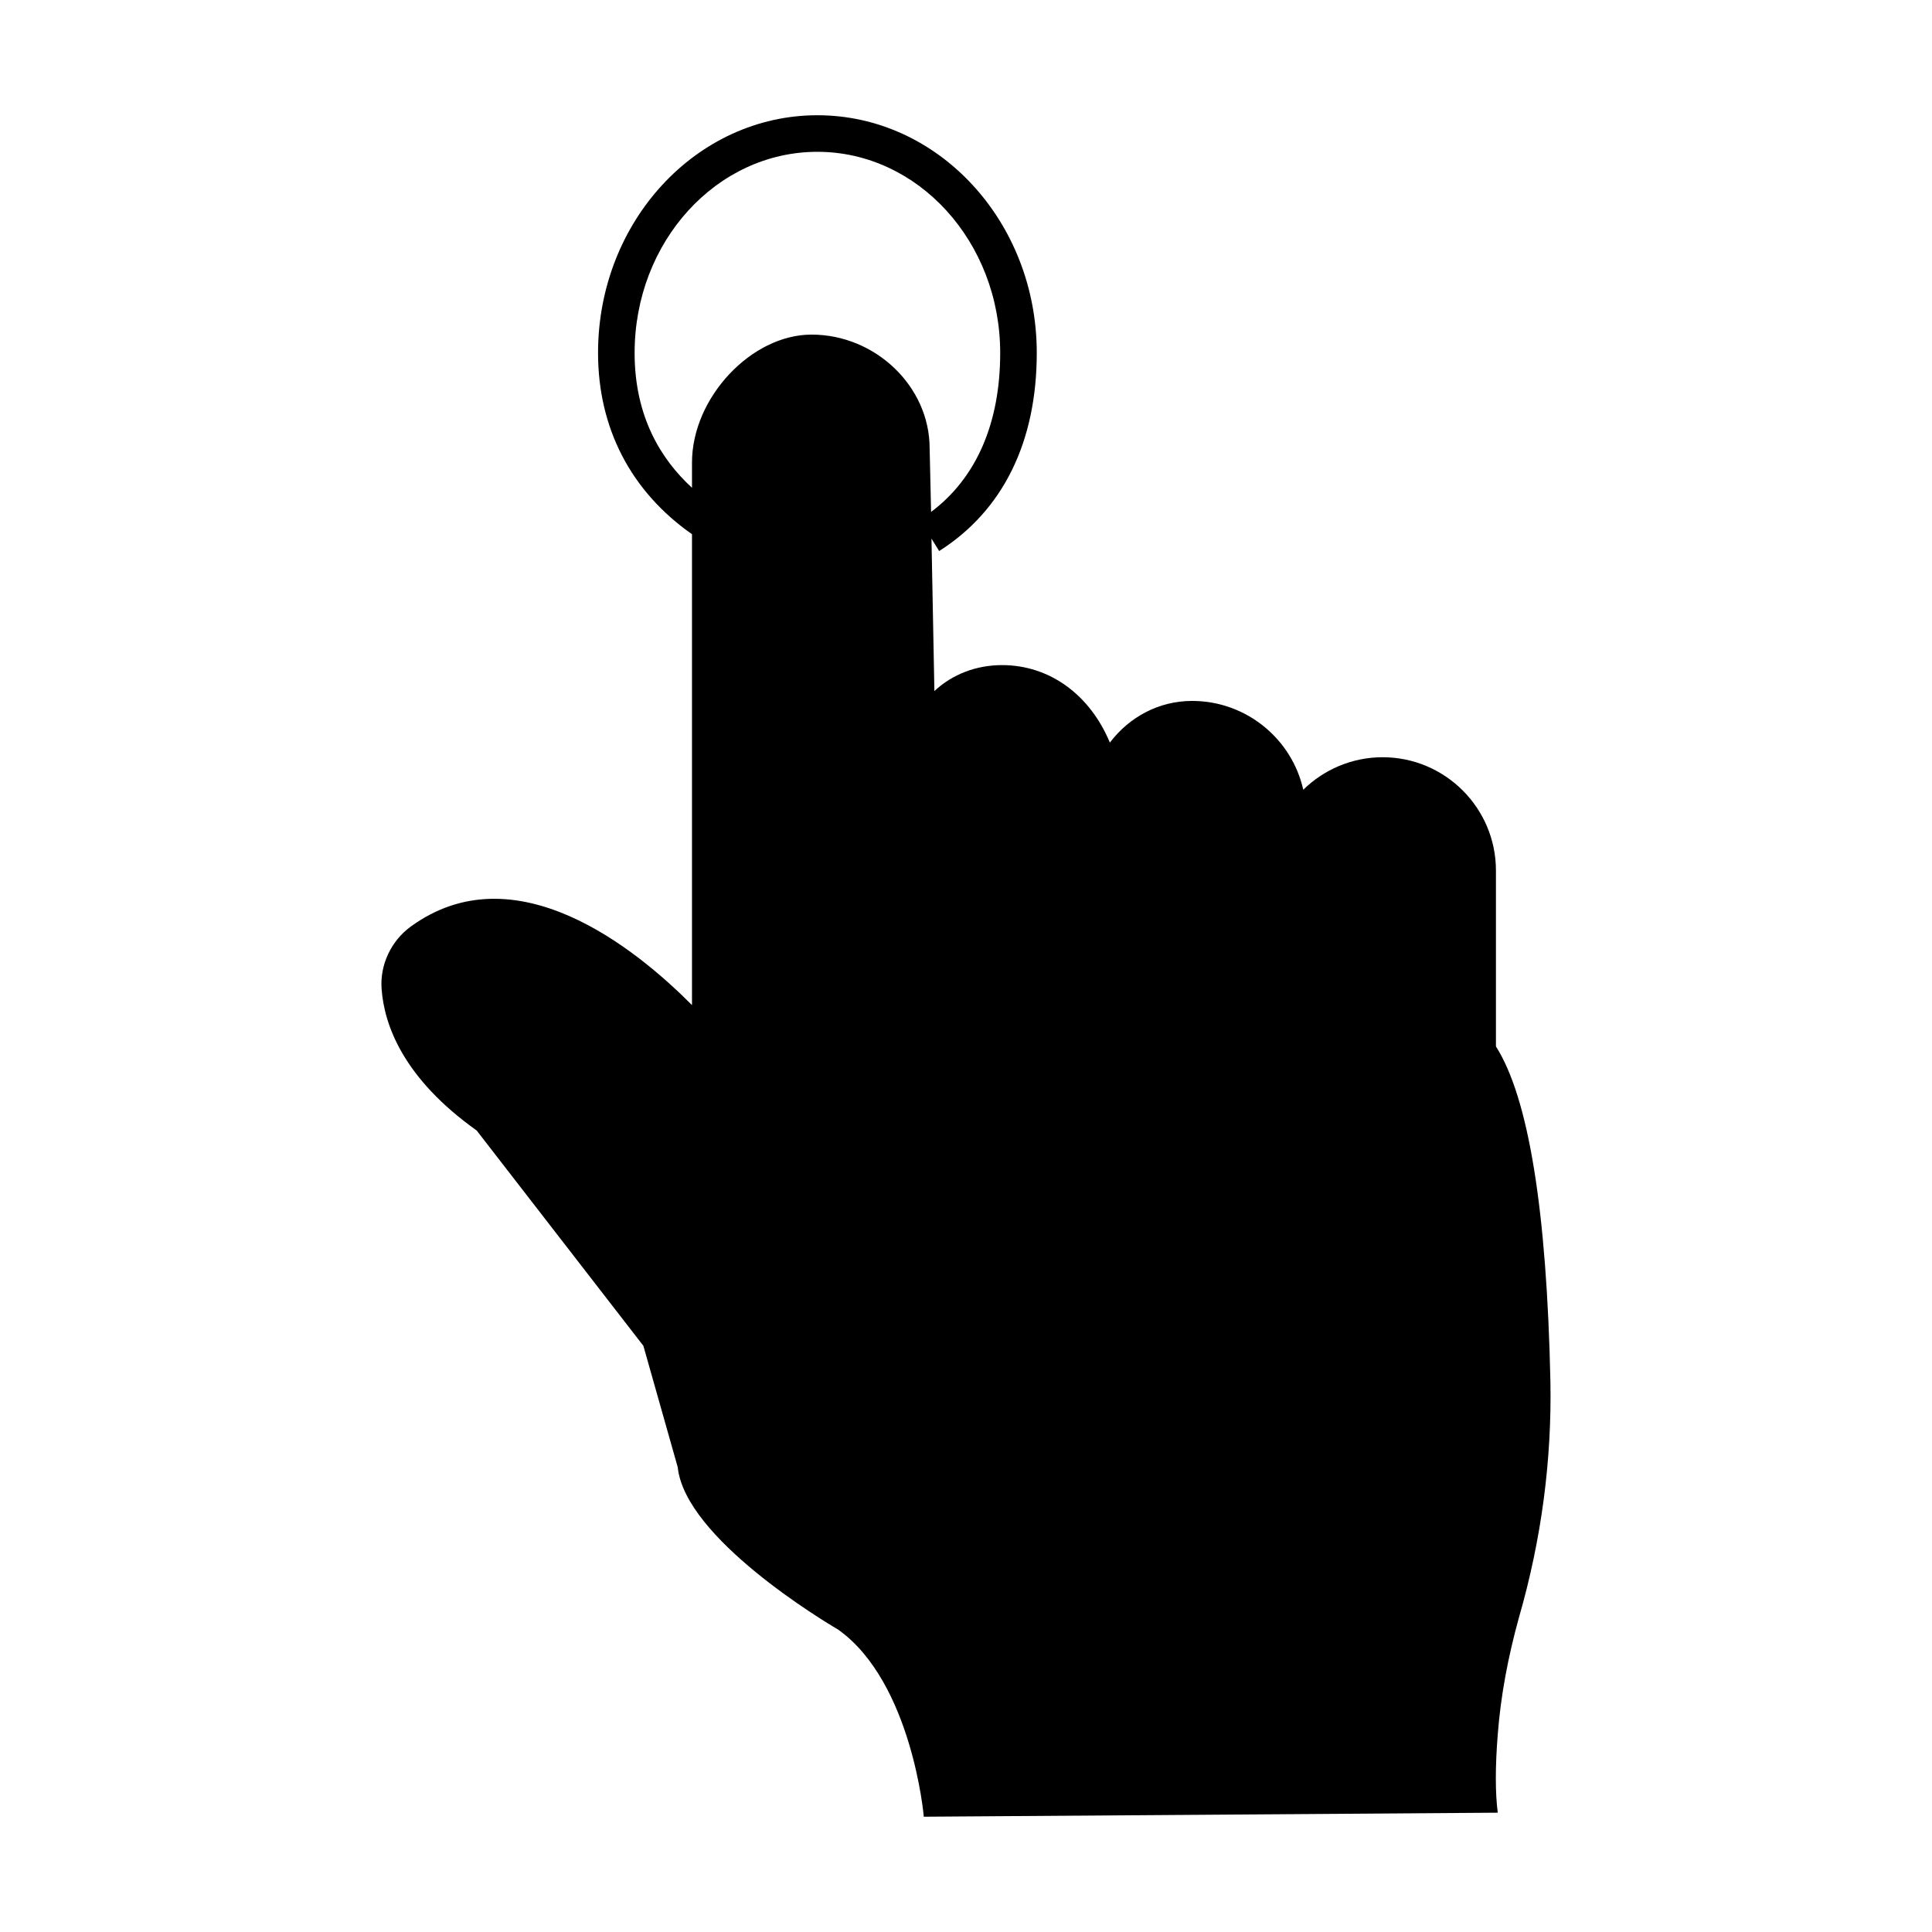 <?xml version="1.0" encoding="UTF-8"?>
<!-- Uploaded to: ICON Repo, www.svgrepo.com, Generator: ICON Repo Mixer Tools -->
<svg fill="#000000" width="800px" height="800px" version="1.1" viewBox="144 144 512 512" xmlns="http://www.w3.org/2000/svg">
 <path d="m540.44 421.31v-46.602c0-16.566-13.469-30.035-30.035-30.035-8.141 0-15.598 3.293-21.023 8.621-3.004-13.465-15.113-23.543-29.453-23.543-8.816 0-16.664 4.262-21.801 11.047-5.231-12.598-15.891-20.539-28.582-20.539-6.781 0-13.176 2.422-17.922 6.879l-0.773-40.402 2.035 3.293c16.957-10.754 25.867-28.969 25.867-52.512 0-34.781-26.062-62.977-58.133-62.977-32.07 0-58.133 28.195-58.133 62.977 0 19.957 8.719 36.719 24.898 48.055v124.79c-15.016-15.113-46.895-40.887-74.504-20.832-5.328 3.875-8.234 10.27-7.75 16.566 0.68 9.496 5.715 23.641 25.191 37.496l44.18 57.066 9.105 32.168c1.938 18.797 38.852 40.887 42.629 43.113 19.379 13.953 22.574 49.121 22.574 49.508l152.11-1.066c-0.68-5.231-0.68-12.207 0-20.734 0.773-10.172 2.715-20.539 5.621-31.004 6.008-20.832 8.719-41.855 8.332-62.59-0.969-45.434-5.812-75.176-14.438-88.742zm-228.26-183.79c0-29.453 21.703-53.289 48.441-53.289 26.645 0 48.441 23.836 48.441 53.289 0 18.602-6.297 33.137-18.312 42.145l-0.387-16.859c0-16.375-14.34-30.133-31.293-30.133-15.988 0-31.684 16.762-31.684 33.91v6.684c-8.328-7.648-15.207-18.984-15.207-35.746z"/>
</svg>